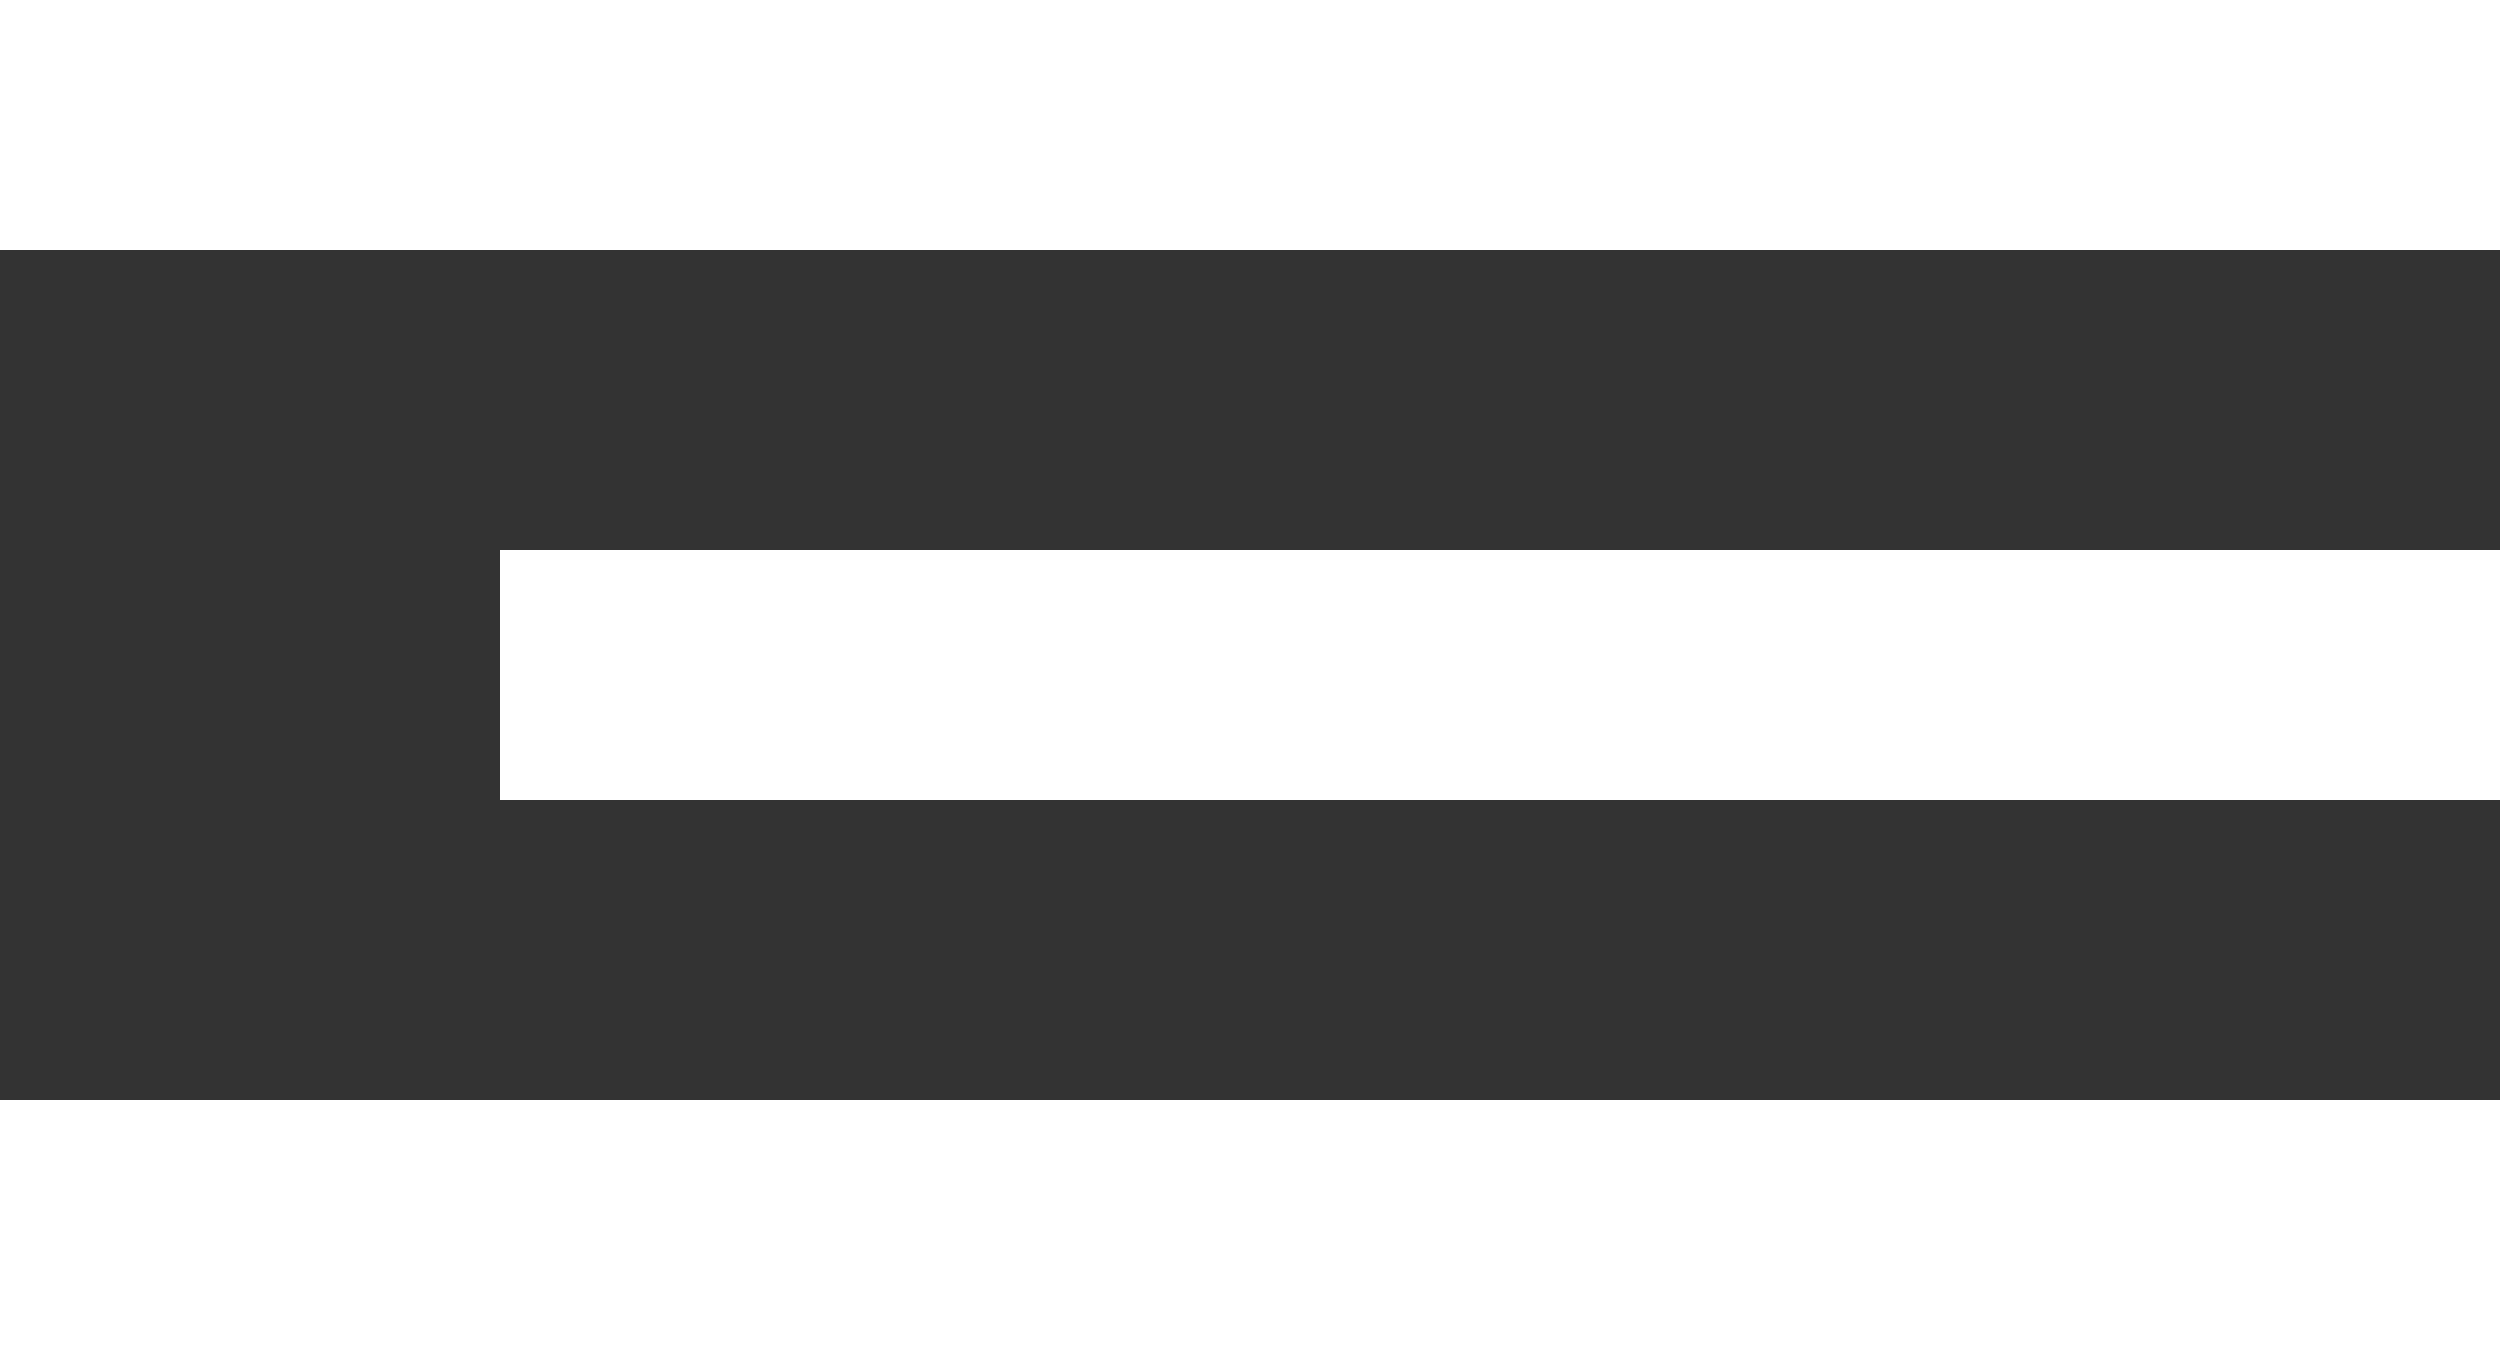 <?xml version="1.0" encoding="UTF-8"?> <svg xmlns="http://www.w3.org/2000/svg" width="50" height="27" viewBox="0 0 50 27" fill="none"><rect x="0" y="0" width="50" height="27" fill="#333333" stroke="none"/> <rect width="50" height="5" fill="white"></rect> <rect x="10" y="11" width="40" height="5" fill="white"></rect> <rect y="22" width="50" height="5" fill="white"></rect> </svg> 